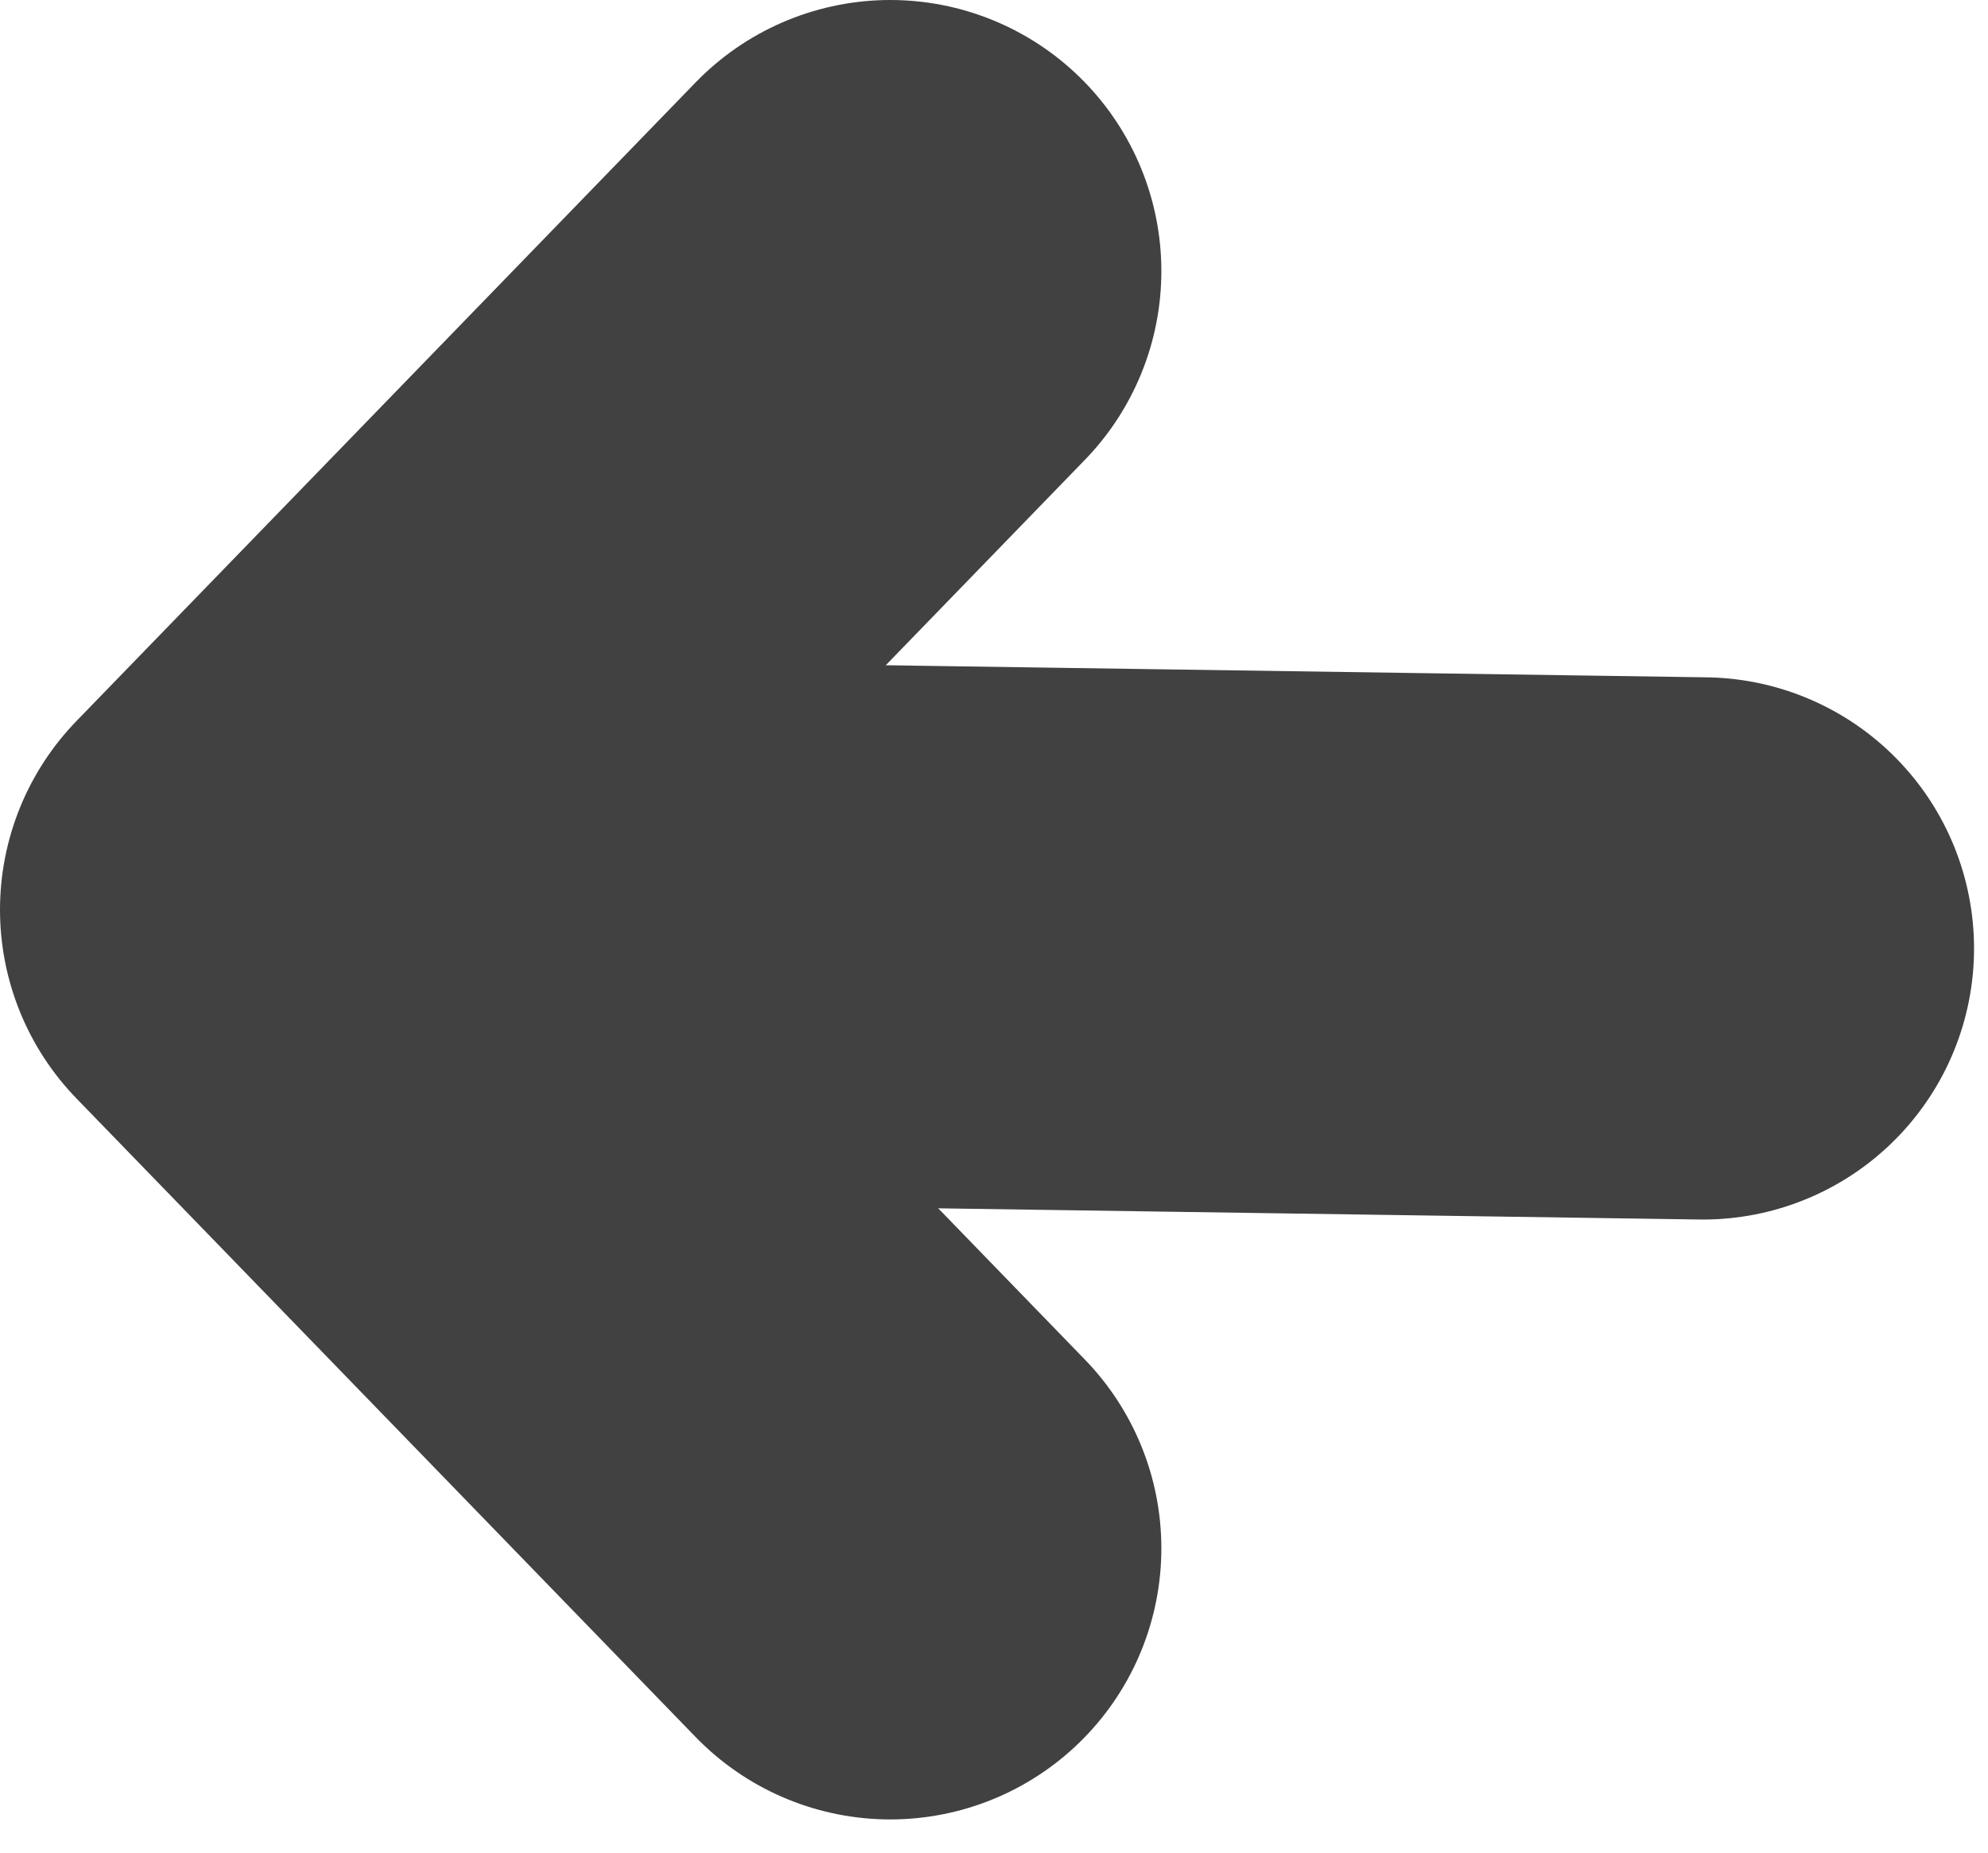 <svg width="44" height="41" viewBox="0 0 44 41" fill="none" xmlns="http://www.w3.org/2000/svg">
<path d="M19.704 6L6 20.133L19.704 34.265" stroke="#414141" stroke-width="12" stroke-linecap="round" stroke-linejoin="round"/>
<path d="M8.569 20.561L37.691 20.989" stroke="#414141" stroke-width="12" stroke-linecap="round" stroke-linejoin="round"/>
</svg>
